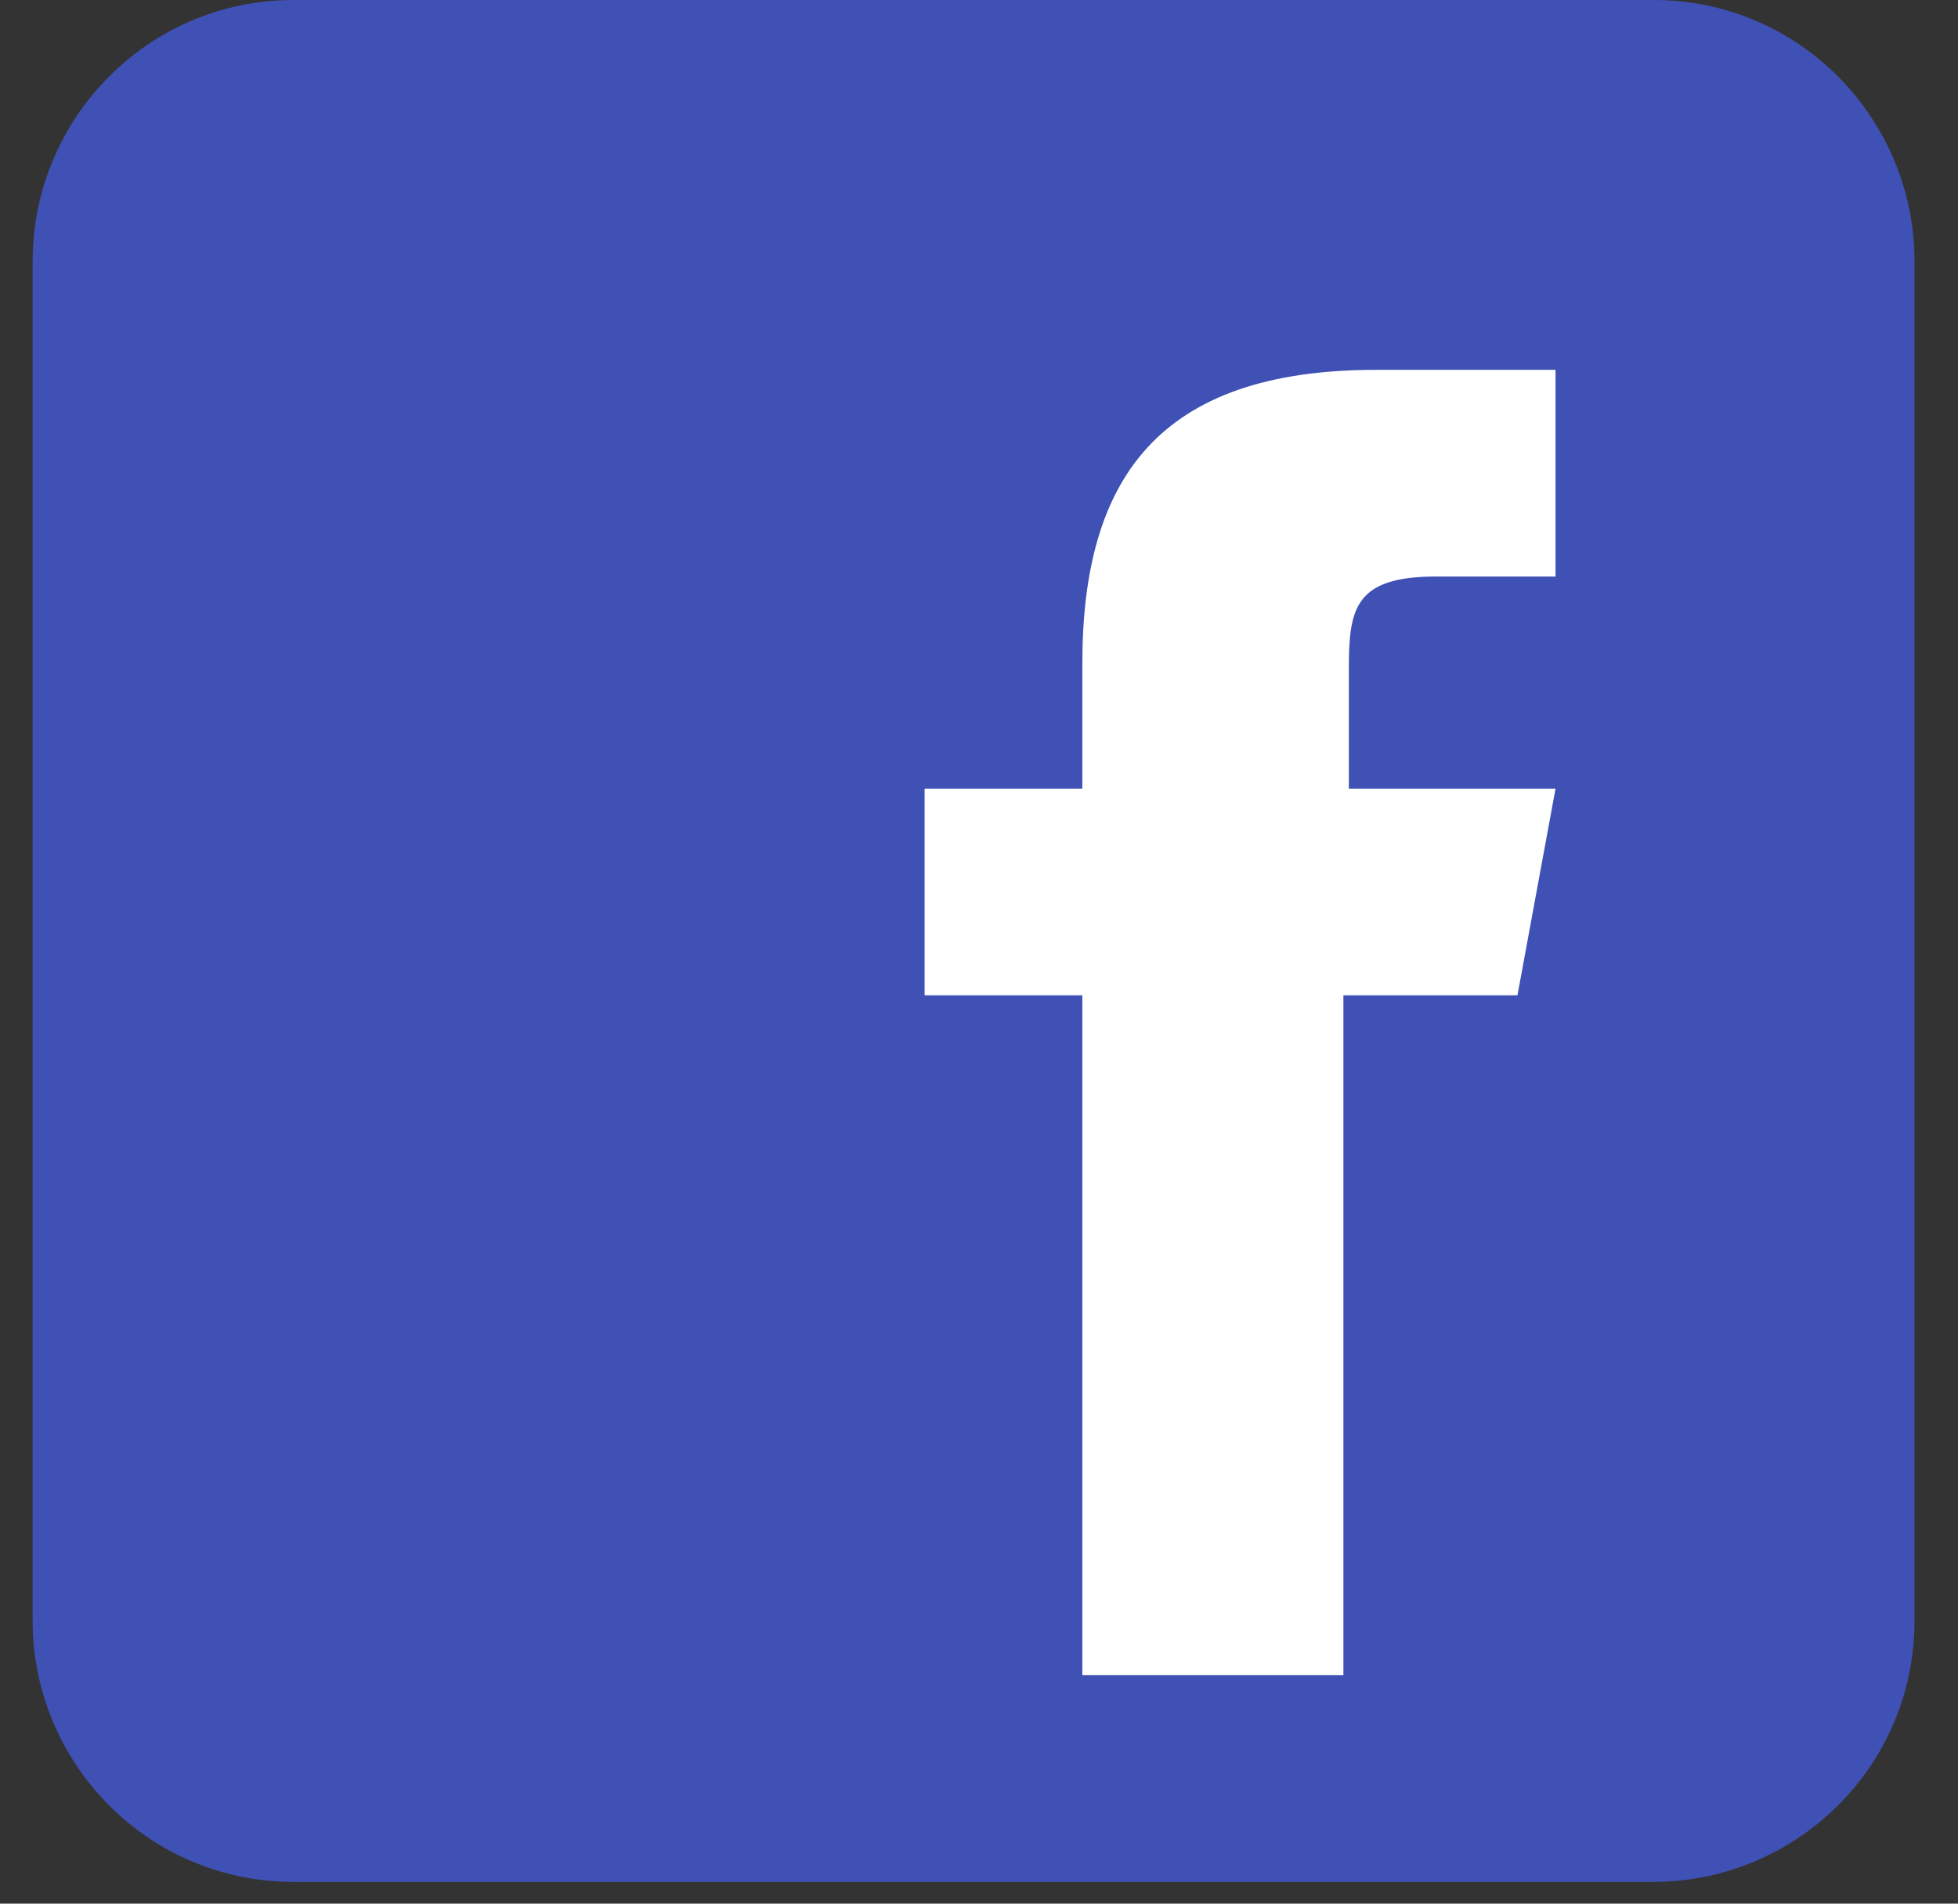 <?xml version="1.0" encoding="utf-8"?>
<!-- Generator: Adobe Illustrator 27.2.0, SVG Export Plug-In . SVG Version: 6.00 Build 0)  -->
<svg version="1.1" xmlns="http://www.w3.org/2000/svg" xmlns:xlink="http://www.w3.org/1999/xlink" x="0px" y="0px"
	 viewBox="0 0 36 35" style="enable-background:new 0 0 36 35;" xml:space="preserve">
<rect x="0" y="0" width="36" height="35" fill="#333333" stroke="none"/>
<style type="text/css">
	.st0{display:none;fill:#ED1F24;}
	.st1{display:none;fill:#FFFFFF;}
	.st2{fill:#3F51B5;}
	.st3{fill:#FFFFFF;}
</style>
<g id="Calque_1">
	<path class="st0" d="M4.9,0h26c2.4,0,4.3,1.9,4.3,4.3v26c0,2.4-1.9,4.3-4.3,4.3h-26c-2.4,0-4.3-1.9-4.3-4.3v-26
		C0.6,1.9,2.5,0,4.9,0z"/>
	<path class="st1" d="M27,12.7c-0.2-0.8-0.9-1.5-1.7-1.7c-1.5-0.4-7.4-0.4-7.4-0.4s-6,0-7.4,0.4c-0.8,0.2-1.5,0.9-1.7,1.7
		c-0.4,1.5-0.4,4.6-0.4,4.6s0,3.1,0.4,4.6c0.2,0.8,0.9,1.5,1.7,1.7c1.5,0.4,7.4,0.4,7.4,0.4s6,0,7.4-0.4c0.8-0.2,1.5-0.9,1.7-1.7
		c0.4-1.5,0.4-4.6,0.4-4.6S27.4,14.2,27,12.7z"/>
	<path class="st0" d="M16,20.2l5-2.9l-5-2.9V20.2z"/>
</g>
<g id="Calque_2">
	<path class="st2" d="M35.2,29.8c0,2.7-2.2,4.8-4.8,4.8h-25c-2.7,0-4.8-2.2-4.8-4.8v-25C0.6,2.2,2.7,0,5.4,0h25
		c2.7,0,4.8,2.2,4.8,4.8V29.8z"/>
	<path class="st3" d="M27.9,18.3h-3.2v12.5h-4.8V18.3h-2.9v-3.8h2.9v-2.3c0-3.4,1.4-5.4,5.4-5.4h3.3v3.8h-2.2
		c-1.5,0-1.6,0.6-1.6,1.7v2.2h3.8L27.9,18.3z"/>
</g>
</svg>
